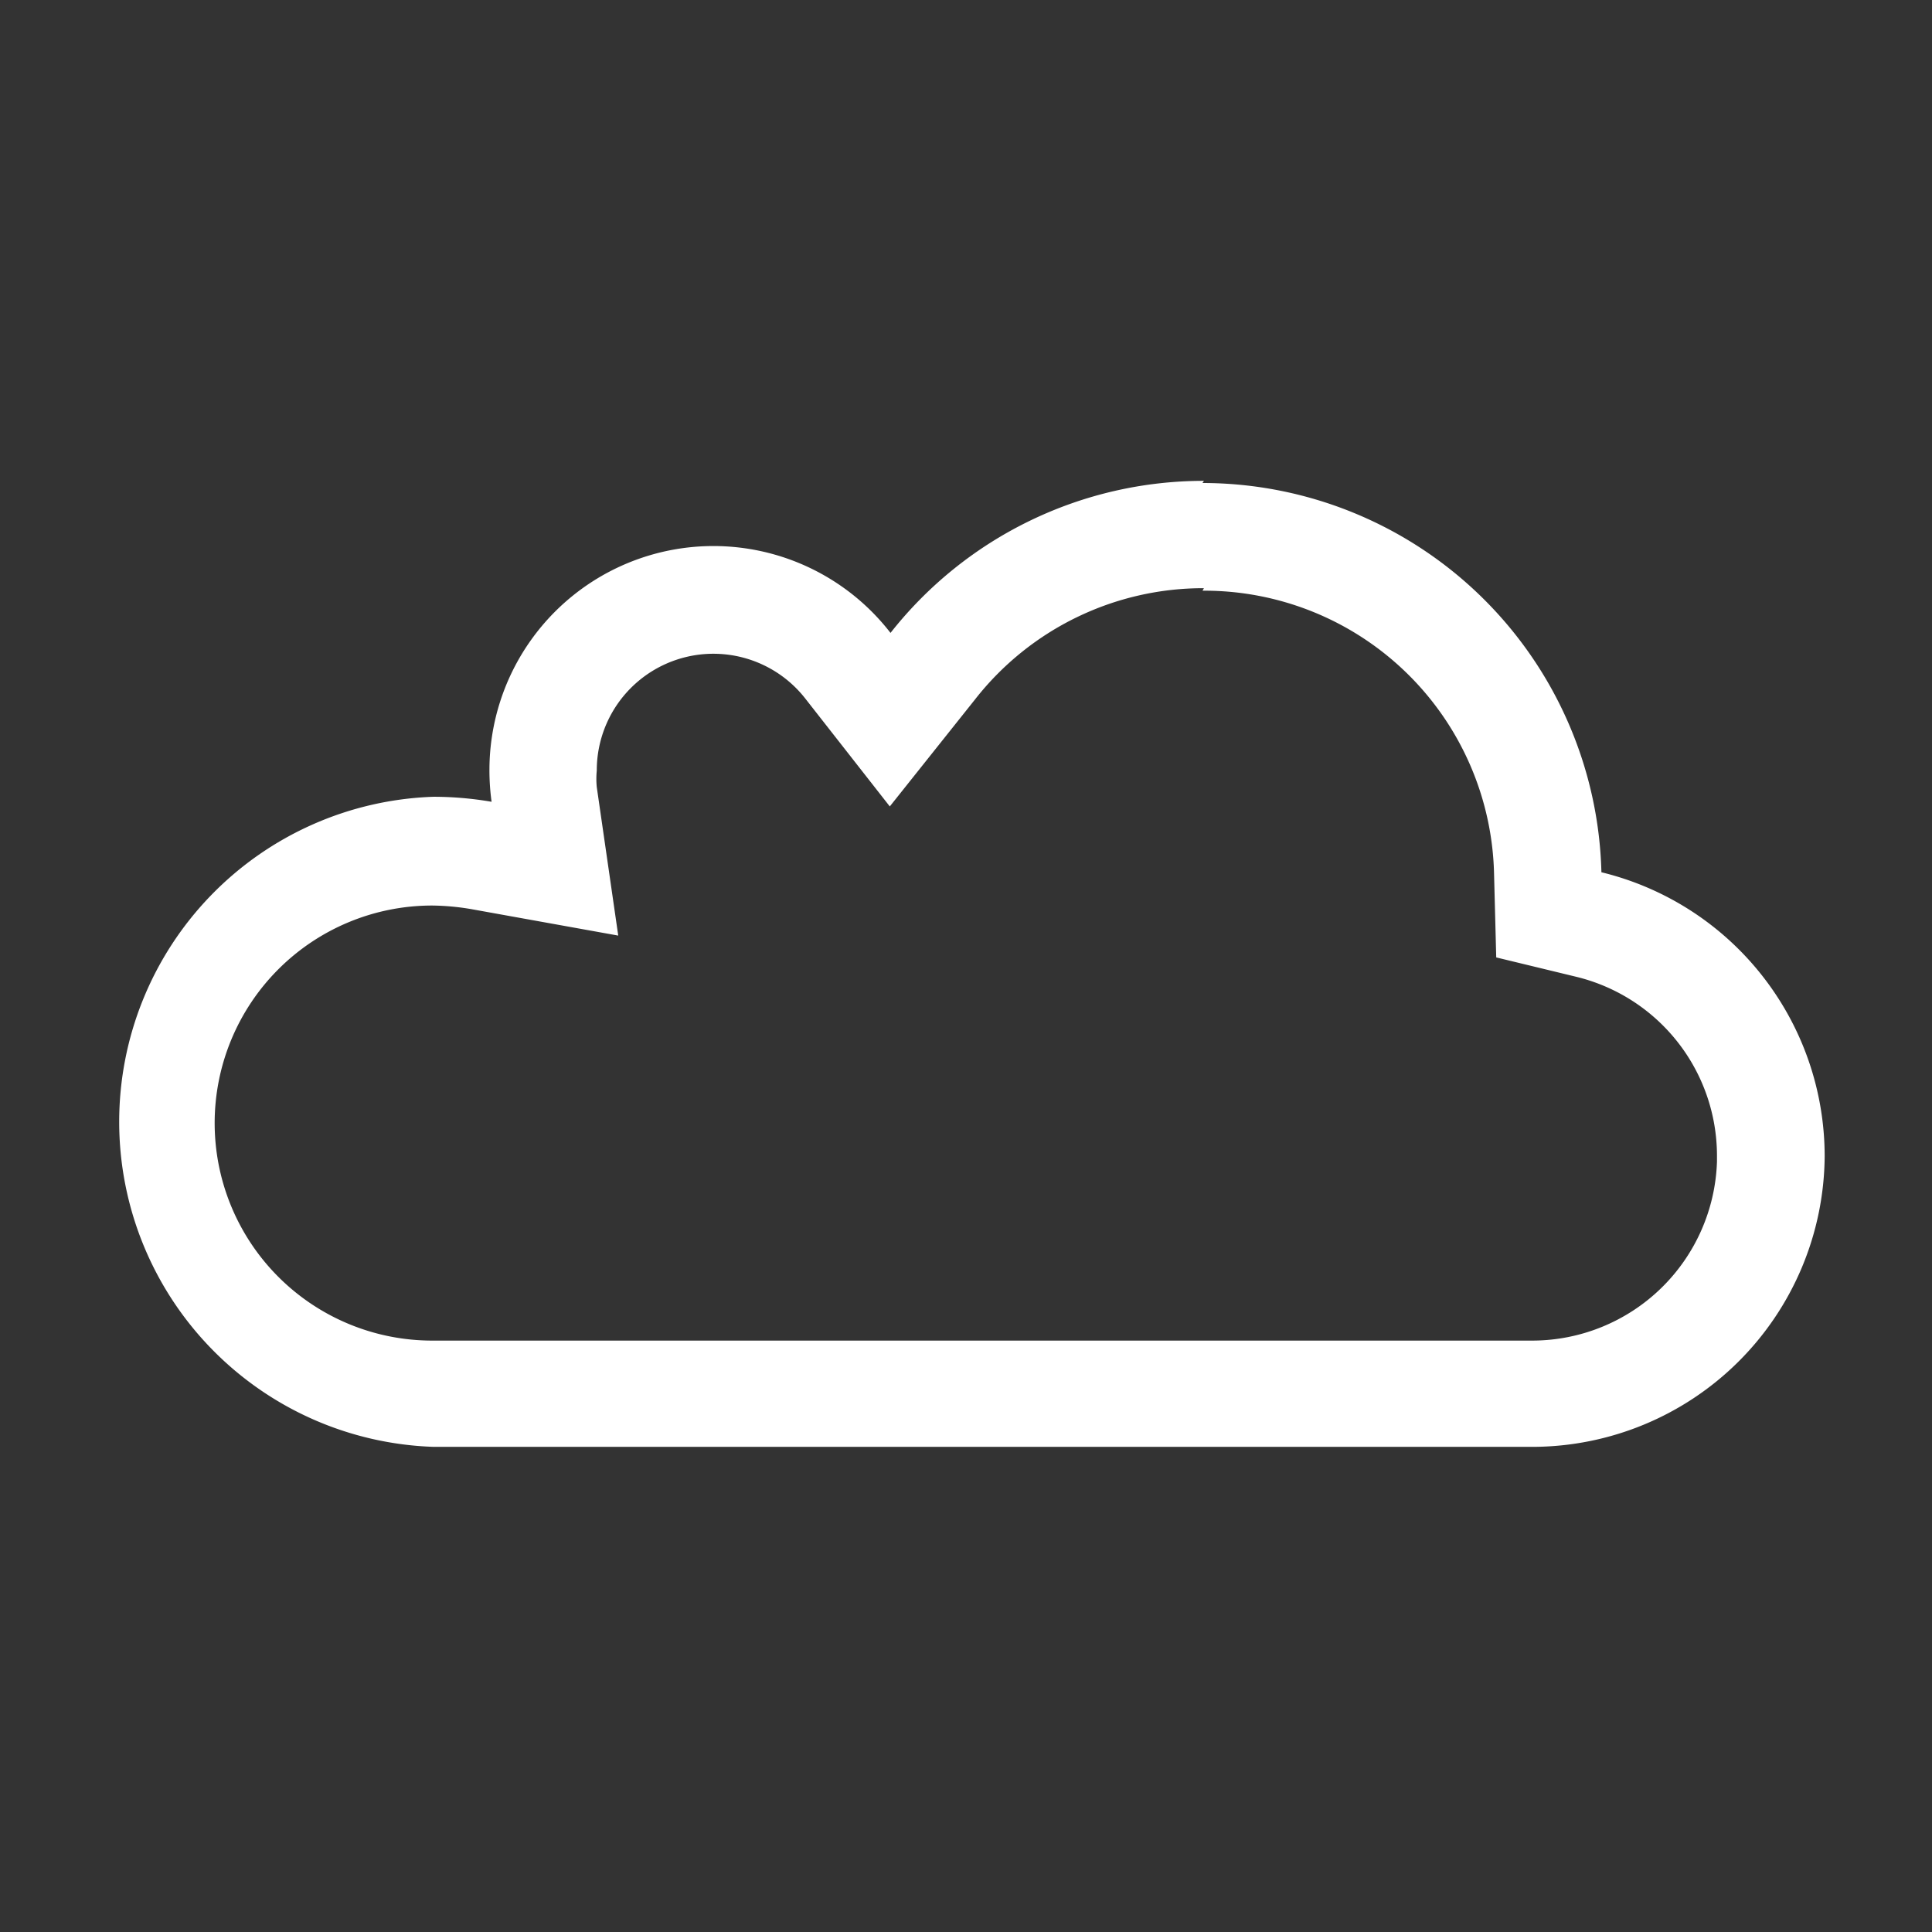 <svg width="16" height="16" xmlns="http://www.w3.org/2000/svg" viewBox="0 0 54 54" fill="#fff"><rect x="0" y="0" width="54" height="54" fill="#333333" stroke="none"/><path d="M33.61 16.51a8.1 8.1 0 0 1 8.15 7.94l.06 2.31 2.23.54a5.15 5.15 0 0 1 3.94 5v.17a5.17 5.17 0 0 1-5.15 5H12.08a6.08 6.08 0 0 1 0-12.16 6.9 6.9 0 0 1 1.09.1l4.11.74-.6-4.15a2.32 2.32 0 0 1 0-.46 3.26 3.26 0 0 1 5.84-2l2.35 3 2.39-3a8.1 8.1 0 0 1 6.39-3.1m0-3a11.14 11.14 0 0 0-8.76 4.25 6.26 6.26 0 0 0-11.21 3.83 6.44 6.44 0 0 0 .06.89 9.66 9.66 0 0 0-1.62-.14 9.09 9.09 0 0 0 0 18.17h30.72A8.18 8.18 0 0 0 51 32.32a8.17 8.17 0 0 0-6.24-7.94A11.16 11.16 0 0 0 33.61 13.5Z"/></svg>